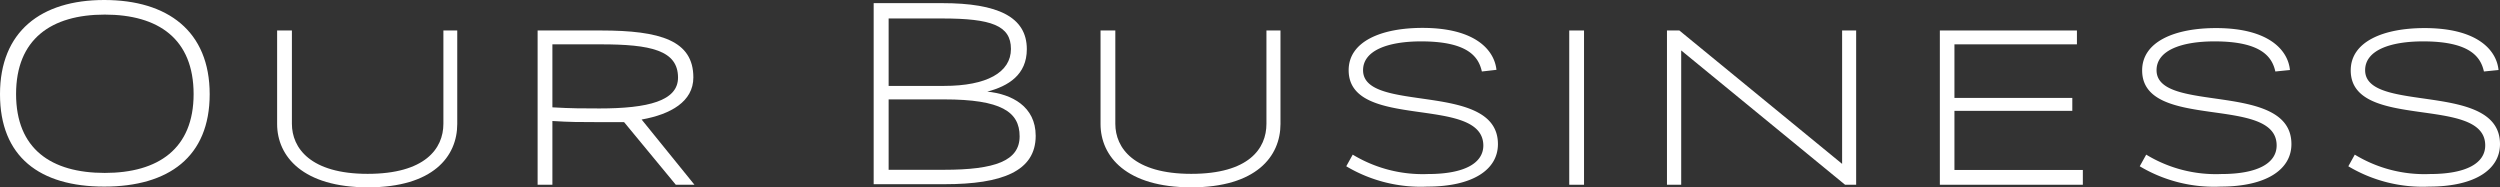 <svg xmlns="http://www.w3.org/2000/svg" viewBox="0 0 135.32 10.14"><rect x="0" y="0" width="135.32" height="10.14" fill="#333333" stroke="none"/><defs><style>.cls-1{fill:#fff;}</style></defs><g id="レイヤー_2" data-name="レイヤー 2"><g id="レイヤー_1-2" data-name="レイヤー 1"><path class="cls-1" d="M11.35,5.1c0,3.39-2.22,5-5.71,5S0,8.49,0,5.1,2.21,0,5.64,0,11.35,1.68,11.35,5.1Zm-.87,0c0-3-1.91-4.31-4.81-4.31S.87,2.12.87,5.09s1.9,4.27,4.8,4.27S10.48,8.05,10.48,5.09Z"/><path class="cls-1" d="M15.8,1.65V6.7c0,1.31,1,2.71,4.1,2.71S24,8.05,24,6.7V1.65h.75V6.71c0,1.76-1.31,3.43-4.83,3.43S15,8.47,15,6.71V1.65Z"/><path class="cls-1" d="M36.58,10l-2.8-3.39c-.52,0-1.09,0-1.47,0-.94,0-1.43,0-2.41-.06V10h-.8V1.65h3.43c3.23,0,5,.55,5,2.54,0,1.31-1.23,2-2.8,2.28L37.59,10ZM29.9,5.81h0c1,.06,1.71.06,2.55.06,2.63,0,4.25-.41,4.25-1.67,0-1.48-1.49-1.8-4.18-1.8H29.9Z"/><path class="cls-1" d="M51,.17c3,0,4.58.74,4.58,2.49,0,1.39-1,2-2.14,2.3,1.32.13,2.62.8,2.62,2.39,0,1.92-1.82,2.62-4.93,2.62H47.29V.17Zm-2.9,4.48h3c2.31,0,3.62-.73,3.62-2S53.66,1,51,1h-2.9Zm0,4.54h3c2.75,0,4.09-.48,4.09-1.81s-1-2-4.09-2h-3Z"/><path class="cls-1" d="M60.37,1.65V6.7c0,1.31,1,2.71,4.11,2.71s4.07-1.36,4.07-2.71V1.65h.76V6.71c0,1.76-1.32,3.43-4.83,3.43s-4.91-1.67-4.91-3.43V1.65Z"/><path class="cls-1" d="M80.21,3.87c-.17-.76-.71-1.63-3.29-1.63-1.79,0-3.14.49-3.14,1.56,0,2.38,7.3.56,7.3,4,0,1.39-1.37,2.3-3.82,2.3A7.87,7.87,0,0,1,72.87,9l.35-.63a7.31,7.31,0,0,0,4.07,1.05c2,0,3-.6,3-1.55C80.26,5.11,73,7.1,73,3.8c0-1.55,1.75-2.29,4-2.29,2.88,0,3.89,1.22,4,2.27Z"/><path class="cls-1" d="M85.74,1.65V10h-.8V1.65Z"/><path class="cls-1" d="M90.9,1.65l8.81,7.22V1.65h.76V10h-.6L91,2.73V10h-.77V1.65Z"/><path class="cls-1" d="M112.42,1.65V2.4h-6.63V5.3h6.38V6h-6.38v3.2h6.95V10H105V1.65Z"/><path class="cls-1" d="M123.16,3.87c-.17-.76-.72-1.63-3.29-1.63-1.8,0-3.14.49-3.14,1.56,0,2.38,7.3.56,7.3,4,0,1.39-1.38,2.3-3.83,2.3A7.84,7.84,0,0,1,115.82,9l.35-.63a7.25,7.25,0,0,0,4.06,1.05c2,0,3-.6,3-1.55,0-2.75-7.28-.76-7.28-4.06,0-1.55,1.75-2.29,4-2.29,2.89,0,3.9,1.22,4,2.27Z"/><path class="cls-1" d="M134.45,3.87c-.17-.76-.72-1.63-3.29-1.63-1.8,0-3.14.49-3.14,1.56,0,2.38,7.3.56,7.3,4,0,1.39-1.38,2.3-3.83,2.3A7.84,7.84,0,0,1,127.11,9l.35-.63a7.25,7.25,0,0,0,4.06,1.05c2,0,3-.6,3-1.55,0-2.75-7.28-.76-7.28-4.06,0-1.55,1.75-2.29,4-2.29,2.89,0,3.9,1.22,4,2.27Z"/></g></g></svg>